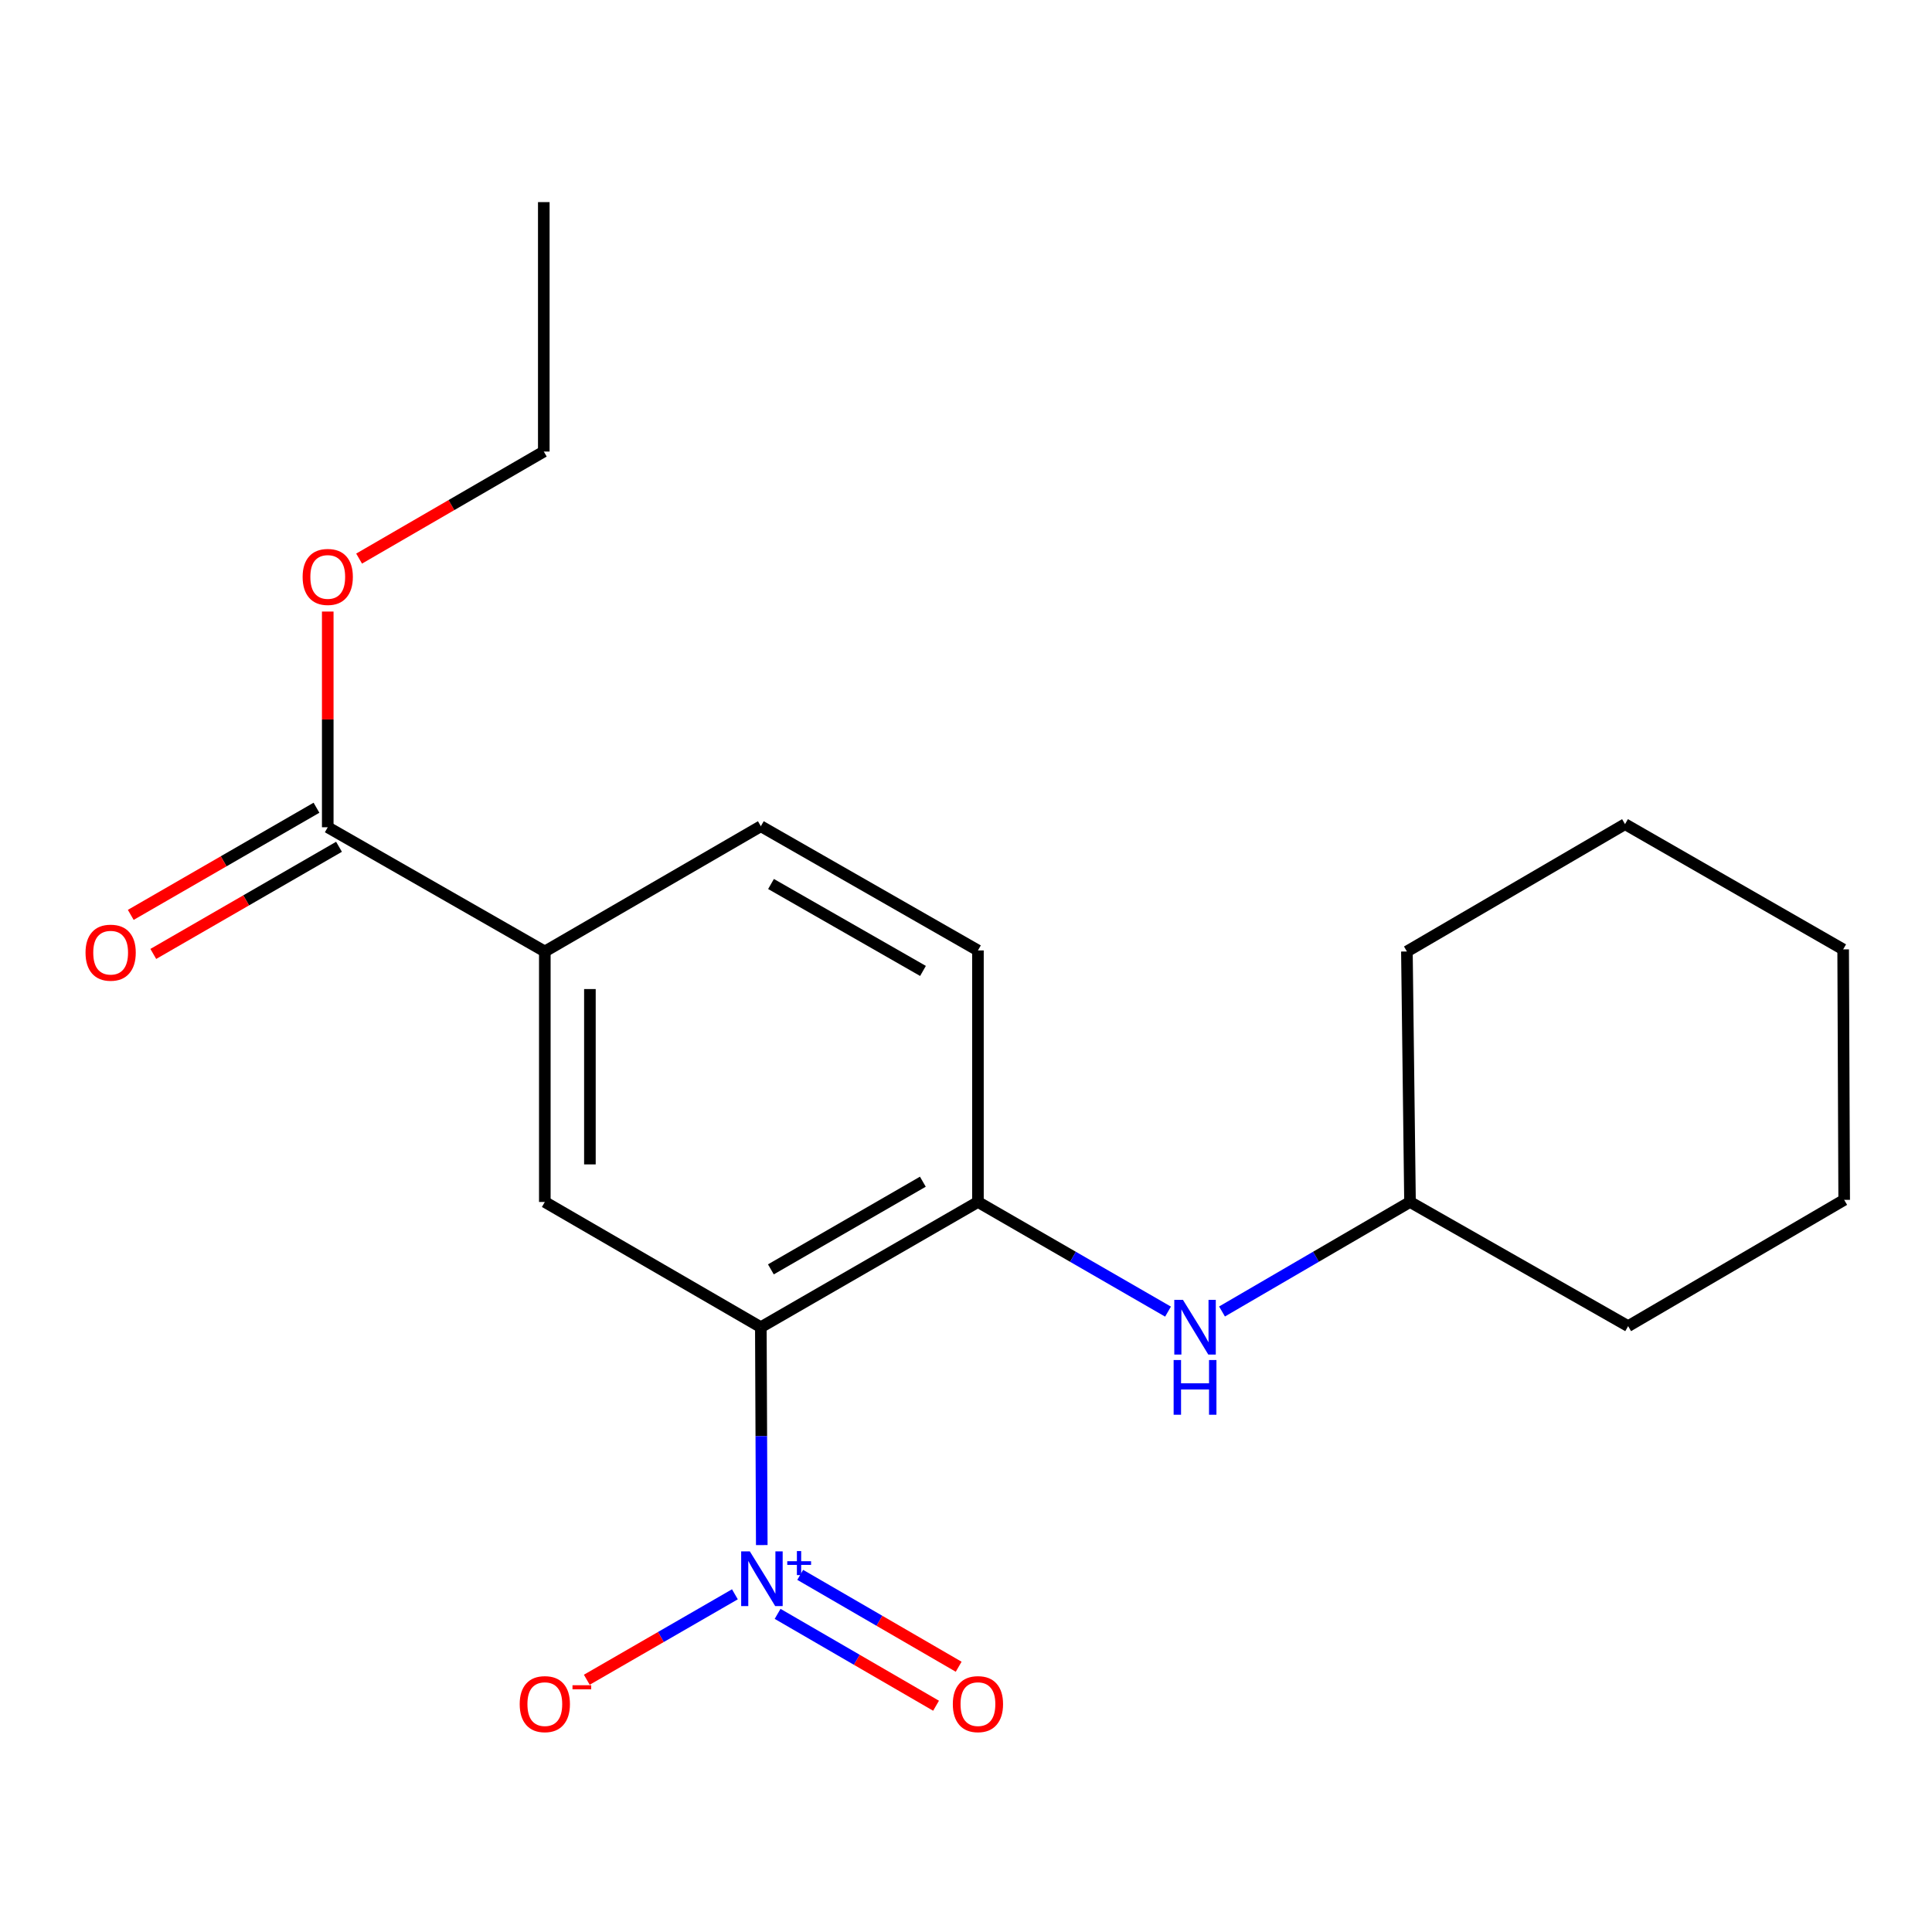 <?xml version='1.0' encoding='iso-8859-1'?>
<svg version='1.1' baseProfile='full'
              xmlns='http://www.w3.org/2000/svg'
                      xmlns:rdkit='http://www.rdkit.org/xml'
                      xmlns:xlink='http://www.w3.org/1999/xlink'
                  xml:space='preserve'
width='1000px' height='1000px' viewBox='0 0 1000 1000'>
<!-- END OF HEADER -->
<rect style='opacity:1.0;fill:#FFFFFF;stroke:none' width='1000' height='1000' x='0' y='0'> </rect>
<path class='bond-0' d='M 393.81,686.958 L 394.052,743.342' style='fill:none;fill-rule:evenodd;stroke:#000000;stroke-width:6px;stroke-linecap:butt;stroke-linejoin:miter;stroke-opacity:1' />
<path class='bond-0' d='M 394.052,743.342 L 394.293,799.725' style='fill:none;fill-rule:evenodd;stroke:#0000FF;stroke-width:6px;stroke-linecap:butt;stroke-linejoin:miter;stroke-opacity:1' />
<path class='bond-1' d='M 393.81,686.958 L 506.18,622.139' style='fill:none;fill-rule:evenodd;stroke:#000000;stroke-width:6px;stroke-linecap:butt;stroke-linejoin:miter;stroke-opacity:1' />
<path class='bond-1' d='M 399.006,657.022 L 477.665,611.649' style='fill:none;fill-rule:evenodd;stroke:#000000;stroke-width:6px;stroke-linecap:butt;stroke-linejoin:miter;stroke-opacity:1' />
<path class='bond-2' d='M 393.81,686.958 L 281.998,622.139' style='fill:none;fill-rule:evenodd;stroke:#000000;stroke-width:6px;stroke-linecap:butt;stroke-linejoin:miter;stroke-opacity:1' />
<path class='bond-6' d='M 380.385,825.208 L 342.056,847.321' style='fill:none;fill-rule:evenodd;stroke:#0000FF;stroke-width:6px;stroke-linecap:butt;stroke-linejoin:miter;stroke-opacity:1' />
<path class='bond-6' d='M 342.056,847.321 L 303.728,869.435' style='fill:none;fill-rule:evenodd;stroke:#FF0000;stroke-width:6px;stroke-linecap:butt;stroke-linejoin:miter;stroke-opacity:1' />
<path class='bond-7' d='M 402.487,835.334 L 443.494,859.111' style='fill:none;fill-rule:evenodd;stroke:#0000FF;stroke-width:6px;stroke-linecap:butt;stroke-linejoin:miter;stroke-opacity:1' />
<path class='bond-7' d='M 443.494,859.111 L 484.5,882.888' style='fill:none;fill-rule:evenodd;stroke:#FF0000;stroke-width:6px;stroke-linecap:butt;stroke-linejoin:miter;stroke-opacity:1' />
<path class='bond-7' d='M 414.191,815.148 L 455.198,838.924' style='fill:none;fill-rule:evenodd;stroke:#0000FF;stroke-width:6px;stroke-linecap:butt;stroke-linejoin:miter;stroke-opacity:1' />
<path class='bond-7' d='M 455.198,838.924 L 496.205,862.701' style='fill:none;fill-rule:evenodd;stroke:#FF0000;stroke-width:6px;stroke-linecap:butt;stroke-linejoin:miter;stroke-opacity:1' />
<path class='bond-5' d='M 506.18,622.139 L 555.374,650.515' style='fill:none;fill-rule:evenodd;stroke:#000000;stroke-width:6px;stroke-linecap:butt;stroke-linejoin:miter;stroke-opacity:1' />
<path class='bond-5' d='M 555.374,650.515 L 604.567,678.892' style='fill:none;fill-rule:evenodd;stroke:#0000FF;stroke-width:6px;stroke-linecap:butt;stroke-linejoin:miter;stroke-opacity:1' />
<path class='bond-8' d='M 506.18,622.139 L 506.18,491.944' style='fill:none;fill-rule:evenodd;stroke:#000000;stroke-width:6px;stroke-linecap:butt;stroke-linejoin:miter;stroke-opacity:1' />
<path class='bond-3' d='M 281.998,622.139 L 281.998,492.488' style='fill:none;fill-rule:evenodd;stroke:#000000;stroke-width:6px;stroke-linecap:butt;stroke-linejoin:miter;stroke-opacity:1' />
<path class='bond-3' d='M 305.333,602.691 L 305.333,511.936' style='fill:none;fill-rule:evenodd;stroke:#000000;stroke-width:6px;stroke-linecap:butt;stroke-linejoin:miter;stroke-opacity:1' />
<path class='bond-4' d='M 281.998,492.488 L 169.641,428.188' style='fill:none;fill-rule:evenodd;stroke:#000000;stroke-width:6px;stroke-linecap:butt;stroke-linejoin:miter;stroke-opacity:1' />
<path class='bond-20' d='M 281.998,492.488 L 393.81,427.656' style='fill:none;fill-rule:evenodd;stroke:#000000;stroke-width:6px;stroke-linecap:butt;stroke-linejoin:miter;stroke-opacity:1' />
<path class='bond-9' d='M 163.81,418.082 L 115.747,445.812' style='fill:none;fill-rule:evenodd;stroke:#000000;stroke-width:6px;stroke-linecap:butt;stroke-linejoin:miter;stroke-opacity:1' />
<path class='bond-9' d='M 115.747,445.812 L 67.683,473.542' style='fill:none;fill-rule:evenodd;stroke:#FF0000;stroke-width:6px;stroke-linecap:butt;stroke-linejoin:miter;stroke-opacity:1' />
<path class='bond-9' d='M 175.471,438.294 L 127.408,466.024' style='fill:none;fill-rule:evenodd;stroke:#000000;stroke-width:6px;stroke-linecap:butt;stroke-linejoin:miter;stroke-opacity:1' />
<path class='bond-9' d='M 127.408,466.024 L 79.345,493.754' style='fill:none;fill-rule:evenodd;stroke:#FF0000;stroke-width:6px;stroke-linecap:butt;stroke-linejoin:miter;stroke-opacity:1' />
<path class='bond-11' d='M 169.641,428.188 L 169.641,372.363' style='fill:none;fill-rule:evenodd;stroke:#000000;stroke-width:6px;stroke-linecap:butt;stroke-linejoin:miter;stroke-opacity:1' />
<path class='bond-11' d='M 169.641,372.363 L 169.641,316.539' style='fill:none;fill-rule:evenodd;stroke:#FF0000;stroke-width:6px;stroke-linecap:butt;stroke-linejoin:miter;stroke-opacity:1' />
<path class='bond-12' d='M 632.51,678.826 L 681.164,650.482' style='fill:none;fill-rule:evenodd;stroke:#0000FF;stroke-width:6px;stroke-linecap:butt;stroke-linejoin:miter;stroke-opacity:1' />
<path class='bond-12' d='M 681.164,650.482 L 729.818,622.139' style='fill:none;fill-rule:evenodd;stroke:#000000;stroke-width:6px;stroke-linecap:butt;stroke-linejoin:miter;stroke-opacity:1' />
<path class='bond-10' d='M 506.18,491.944 L 393.81,427.656' style='fill:none;fill-rule:evenodd;stroke:#000000;stroke-width:6px;stroke-linecap:butt;stroke-linejoin:miter;stroke-opacity:1' />
<path class='bond-10' d='M 477.737,502.555 L 399.078,457.554' style='fill:none;fill-rule:evenodd;stroke:#000000;stroke-width:6px;stroke-linecap:butt;stroke-linejoin:miter;stroke-opacity:1' />
<path class='bond-13' d='M 185.872,289.129 L 233.669,261.424' style='fill:none;fill-rule:evenodd;stroke:#FF0000;stroke-width:6px;stroke-linecap:butt;stroke-linejoin:miter;stroke-opacity:1' />
<path class='bond-13' d='M 233.669,261.424 L 281.466,233.718' style='fill:none;fill-rule:evenodd;stroke:#000000;stroke-width:6px;stroke-linecap:butt;stroke-linejoin:miter;stroke-opacity:1' />
<path class='bond-14' d='M 729.818,622.139 L 842.72,686.413' style='fill:none;fill-rule:evenodd;stroke:#000000;stroke-width:6px;stroke-linecap:butt;stroke-linejoin:miter;stroke-opacity:1' />
<path class='bond-15' d='M 729.818,622.139 L 728.211,492.488' style='fill:none;fill-rule:evenodd;stroke:#000000;stroke-width:6px;stroke-linecap:butt;stroke-linejoin:miter;stroke-opacity:1' />
<path class='bond-16' d='M 281.466,233.718 L 281.466,104.612' style='fill:none;fill-rule:evenodd;stroke:#000000;stroke-width:6px;stroke-linecap:butt;stroke-linejoin:miter;stroke-opacity:1' />
<path class='bond-18' d='M 842.72,686.413 L 954.545,621.05' style='fill:none;fill-rule:evenodd;stroke:#000000;stroke-width:6px;stroke-linecap:butt;stroke-linejoin:miter;stroke-opacity:1' />
<path class='bond-17' d='M 728.211,492.488 L 841.112,426.58' style='fill:none;fill-rule:evenodd;stroke:#000000;stroke-width:6px;stroke-linecap:butt;stroke-linejoin:miter;stroke-opacity:1' />
<path class='bond-19' d='M 841.112,426.58 L 954.014,491.399' style='fill:none;fill-rule:evenodd;stroke:#000000;stroke-width:6px;stroke-linecap:butt;stroke-linejoin:miter;stroke-opacity:1' />
<path class='bond-21' d='M 954.545,621.05 L 954.014,491.399' style='fill:none;fill-rule:evenodd;stroke:#000000;stroke-width:6px;stroke-linecap:butt;stroke-linejoin:miter;stroke-opacity:1' />
<path  class='atom-1' d='M 388.108 802.98
L 397.388 817.98
Q 398.308 819.46, 399.788 822.14
Q 401.268 824.82, 401.348 824.98
L 401.348 802.98
L 405.108 802.98
L 405.108 831.3
L 401.228 831.3
L 391.268 814.9
Q 390.108 812.98, 388.868 810.78
Q 387.668 808.58, 387.308 807.9
L 387.308 831.3
L 383.628 831.3
L 383.628 802.98
L 388.108 802.98
' fill='#0000FF'/>
<path  class='atom-1' d='M 407.484 808.085
L 412.473 808.085
L 412.473 802.831
L 414.691 802.831
L 414.691 808.085
L 419.813 808.085
L 419.813 809.986
L 414.691 809.986
L 414.691 815.266
L 412.473 815.266
L 412.473 809.986
L 407.484 809.986
L 407.484 808.085
' fill='#0000FF'/>
<path  class='atom-6' d='M 612.29 672.798
L 621.57 687.798
Q 622.49 689.278, 623.97 691.958
Q 625.45 694.638, 625.53 694.798
L 625.53 672.798
L 629.29 672.798
L 629.29 701.118
L 625.41 701.118
L 615.45 684.718
Q 614.29 682.798, 613.05 680.598
Q 611.85 678.398, 611.49 677.718
L 611.49 701.118
L 607.81 701.118
L 607.81 672.798
L 612.29 672.798
' fill='#0000FF'/>
<path  class='atom-6' d='M 607.47 703.95
L 611.31 703.95
L 611.31 715.99
L 625.79 715.99
L 625.79 703.95
L 629.63 703.95
L 629.63 732.27
L 625.79 732.27
L 625.79 719.19
L 611.31 719.19
L 611.31 732.27
L 607.47 732.27
L 607.47 703.95
' fill='#0000FF'/>
<path  class='atom-7' d='M 268.998 882.052
Q 268.998 875.252, 272.358 871.452
Q 275.718 867.652, 281.998 867.652
Q 288.278 867.652, 291.638 871.452
Q 294.998 875.252, 294.998 882.052
Q 294.998 888.932, 291.598 892.852
Q 288.198 896.732, 281.998 896.732
Q 275.758 896.732, 272.358 892.852
Q 268.998 888.972, 268.998 882.052
M 281.998 893.532
Q 286.318 893.532, 288.638 890.652
Q 290.998 887.732, 290.998 882.052
Q 290.998 876.492, 288.638 873.692
Q 286.318 870.852, 281.998 870.852
Q 277.678 870.852, 275.318 873.652
Q 272.998 876.452, 272.998 882.052
Q 272.998 887.772, 275.318 890.652
Q 277.678 893.532, 281.998 893.532
' fill='#FF0000'/>
<path  class='atom-7' d='M 296.318 872.274
L 306.007 872.274
L 306.007 874.386
L 296.318 874.386
L 296.318 872.274
' fill='#FF0000'/>
<path  class='atom-8' d='M 493.18 882.052
Q 493.18 875.252, 496.54 871.452
Q 499.9 867.652, 506.18 867.652
Q 512.46 867.652, 515.82 871.452
Q 519.18 875.252, 519.18 882.052
Q 519.18 888.932, 515.78 892.852
Q 512.38 896.732, 506.18 896.732
Q 499.94 896.732, 496.54 892.852
Q 493.18 888.972, 493.18 882.052
M 506.18 893.532
Q 510.5 893.532, 512.82 890.652
Q 515.18 887.732, 515.18 882.052
Q 515.18 876.492, 512.82 873.692
Q 510.5 870.852, 506.18 870.852
Q 501.86 870.852, 499.5 873.652
Q 497.18 876.452, 497.18 882.052
Q 497.18 887.772, 499.5 890.652
Q 501.86 893.532, 506.18 893.532
' fill='#FF0000'/>
<path  class='atom-10' d='M 44.271 493.1
Q 44.271 486.3, 47.631 482.5
Q 50.991 478.7, 57.271 478.7
Q 63.551 478.7, 66.911 482.5
Q 70.271 486.3, 70.271 493.1
Q 70.271 499.98, 66.871 503.9
Q 63.471 507.78, 57.271 507.78
Q 51.031 507.78, 47.631 503.9
Q 44.271 500.02, 44.271 493.1
M 57.271 504.58
Q 61.591 504.58, 63.911 501.7
Q 66.271 498.78, 66.271 493.1
Q 66.271 487.54, 63.911 484.74
Q 61.591 481.9, 57.271 481.9
Q 52.951 481.9, 50.591 484.7
Q 48.271 487.5, 48.271 493.1
Q 48.271 498.82, 50.591 501.7
Q 52.951 504.58, 57.271 504.58
' fill='#FF0000'/>
<path  class='atom-12' d='M 156.641 298.617
Q 156.641 291.817, 160.001 288.017
Q 163.361 284.217, 169.641 284.217
Q 175.921 284.217, 179.281 288.017
Q 182.641 291.817, 182.641 298.617
Q 182.641 305.497, 179.241 309.417
Q 175.841 313.297, 169.641 313.297
Q 163.401 313.297, 160.001 309.417
Q 156.641 305.537, 156.641 298.617
M 169.641 310.097
Q 173.961 310.097, 176.281 307.217
Q 178.641 304.297, 178.641 298.617
Q 178.641 293.057, 176.281 290.257
Q 173.961 287.417, 169.641 287.417
Q 165.321 287.417, 162.961 290.217
Q 160.641 293.017, 160.641 298.617
Q 160.641 304.337, 162.961 307.217
Q 165.321 310.097, 169.641 310.097
' fill='#FF0000'/>
</svg>
